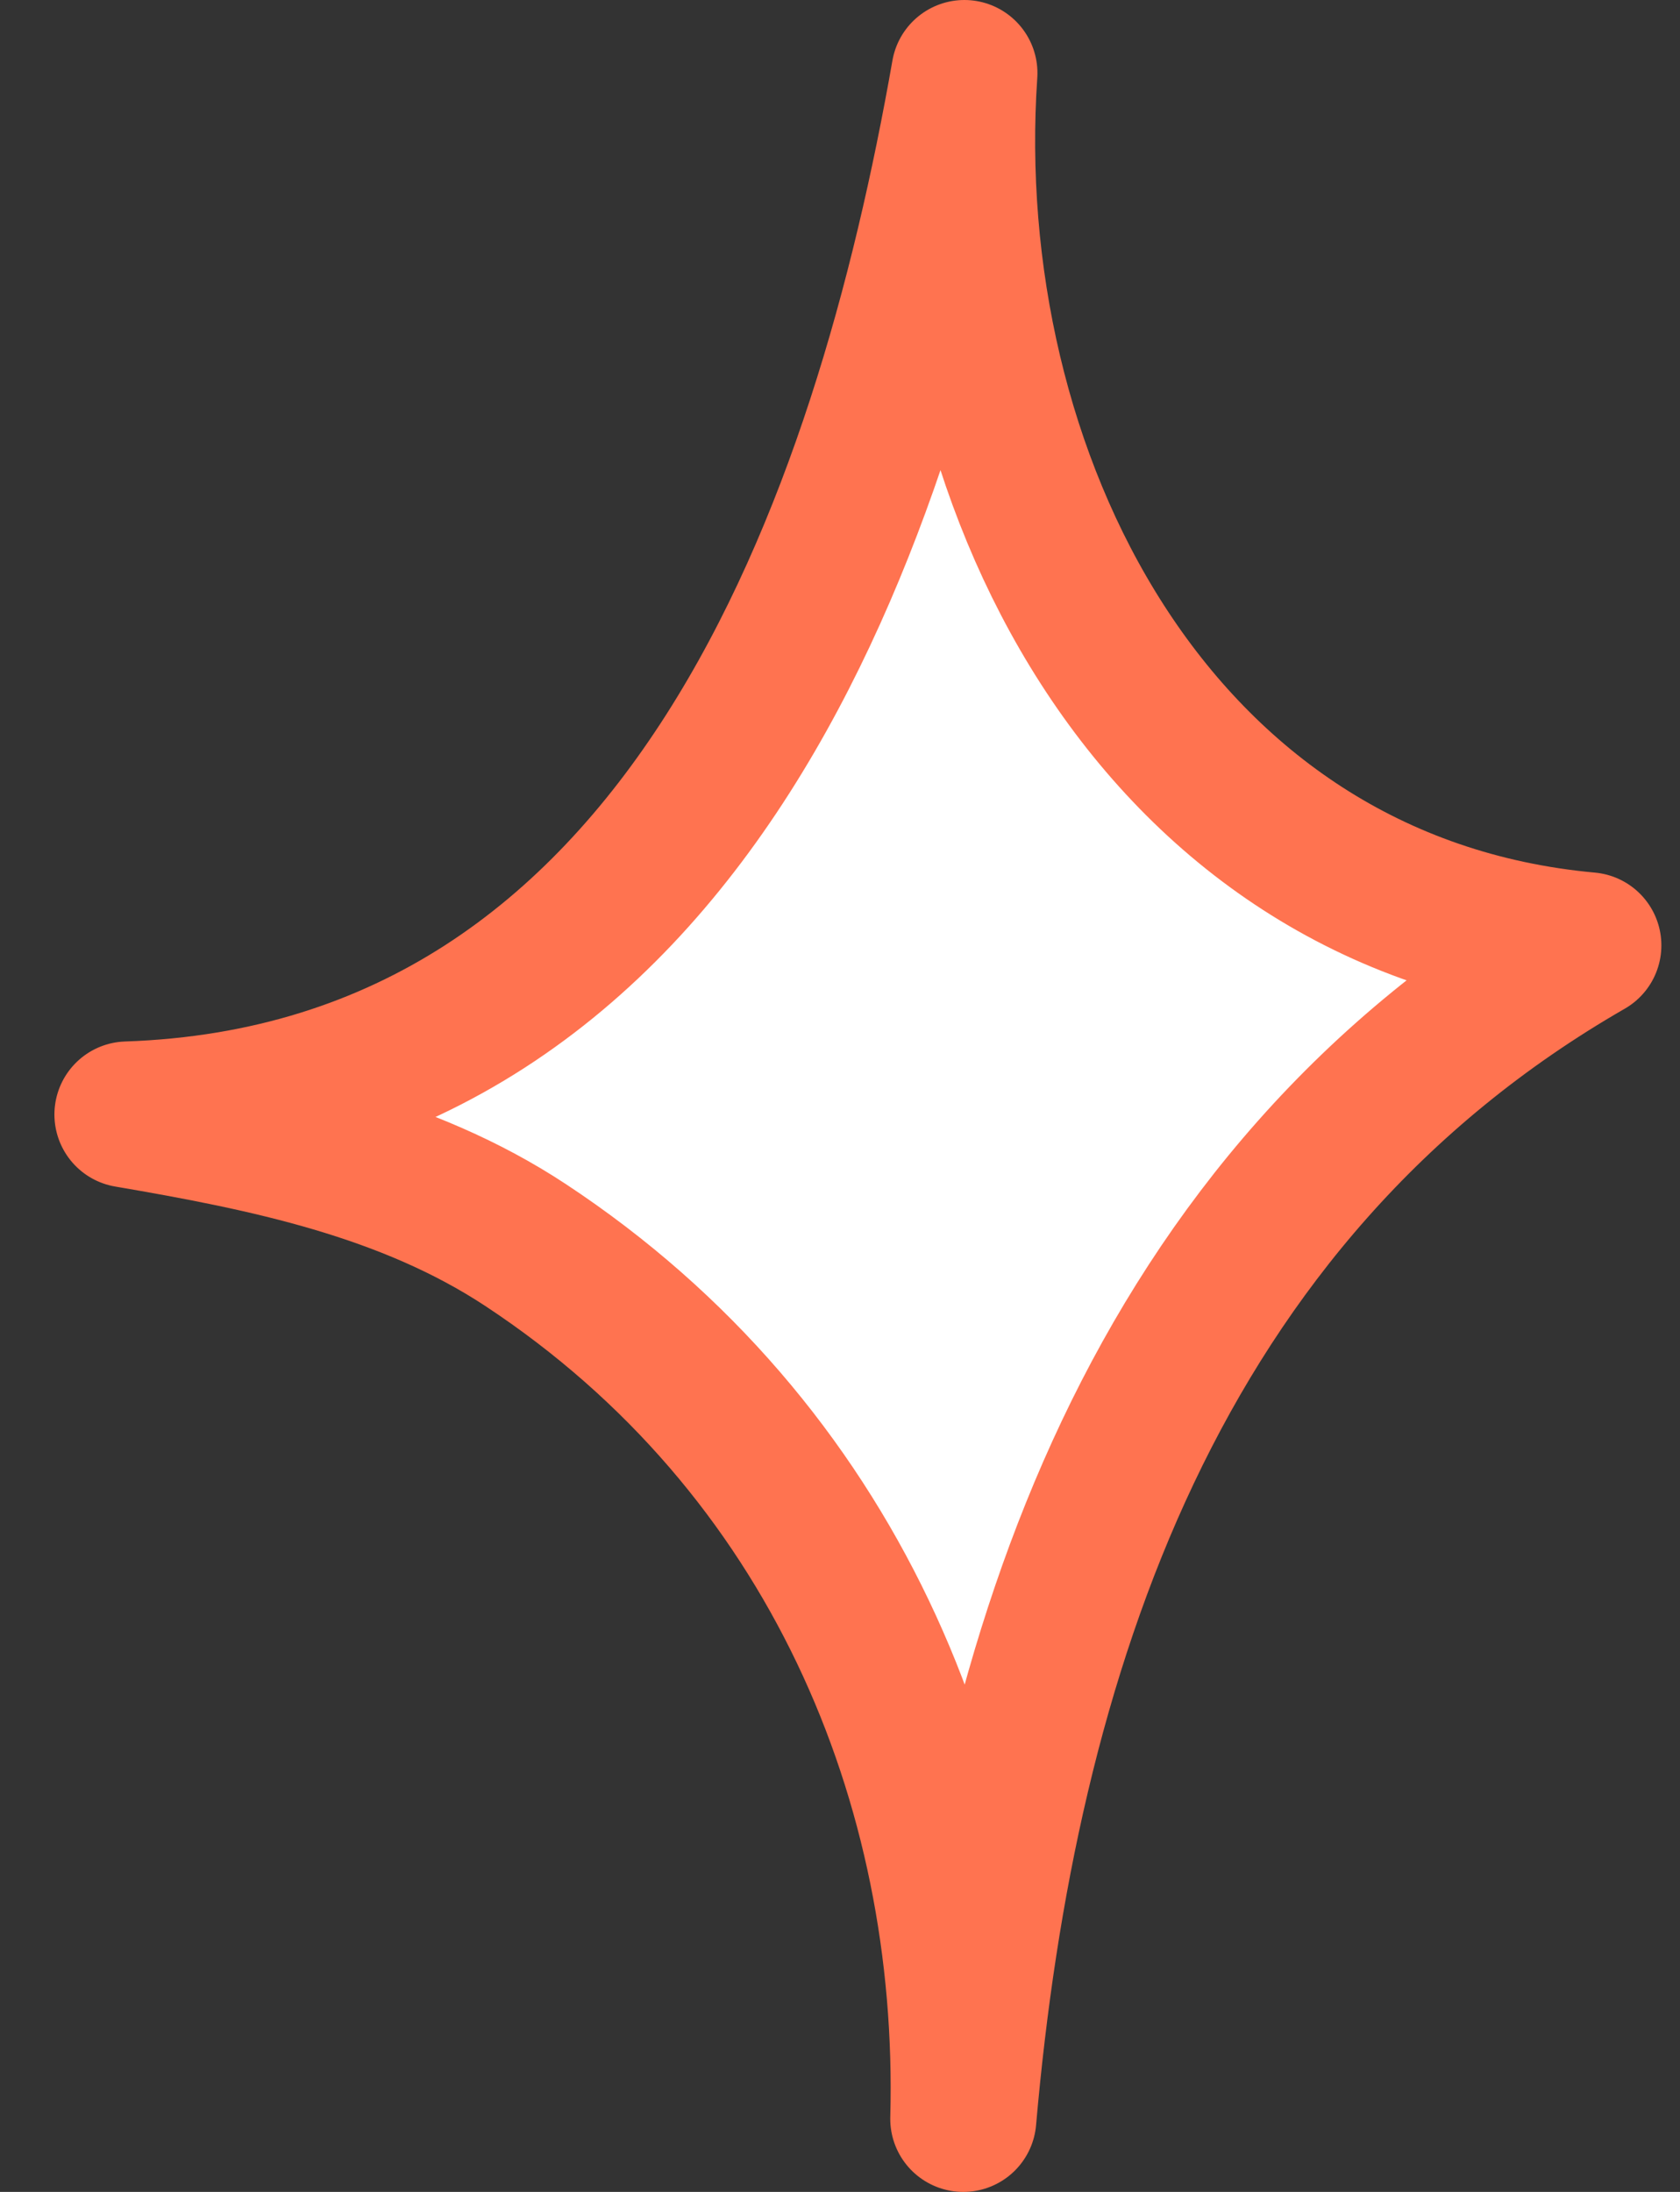 <svg width="23" height="30" viewBox="0 0 23 30" fill="none" xmlns="http://www.w3.org/2000/svg">
<rect x="0" y="0" width="23" height="30" fill="#333333" stroke="none"/>
<path fill-rule="evenodd" clip-rule="evenodd" d="M13.188 29C13.312 24.399 11.396 19.81 7.196 17.041C5.57 15.969 3.643 15.578 1.745 15.254C9.454 14.995 12.131 7.107 13.203 1C12.831 6.477 15.76 12.393 21.745 12.939C15.787 16.366 13.742 22.655 13.188 29Z" fill="white" stroke="#FF7350" stroke-width="2" stroke-miterlimit="1.5" stroke-linecap="round" stroke-linejoin="round"/>
</svg>
